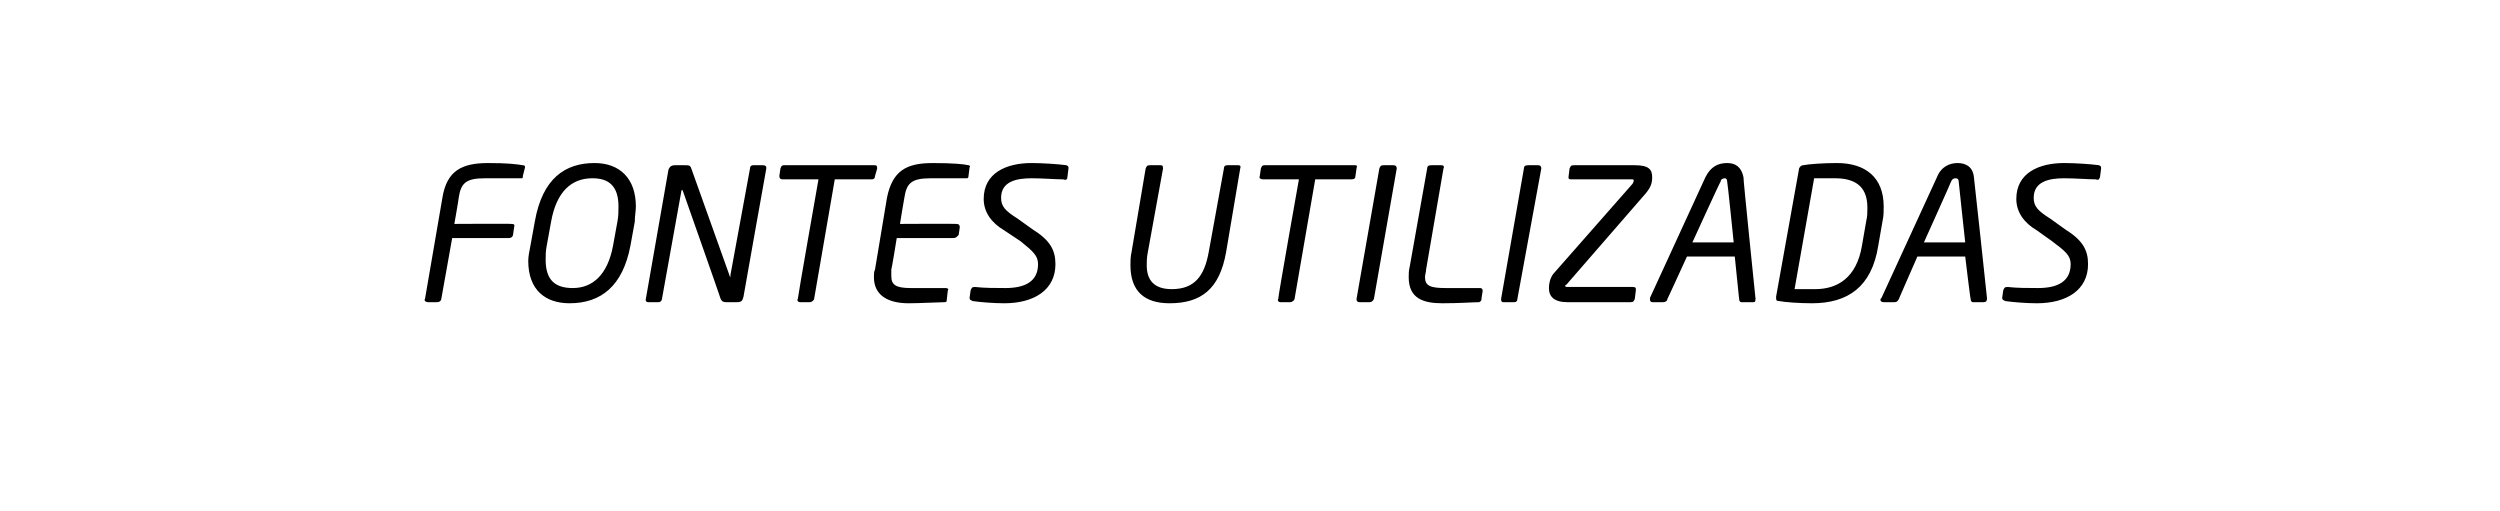<?xml version="1.0" standalone="no"?><!DOCTYPE svg PUBLIC "-//W3C//DTD SVG 1.1//EN" "http://www.w3.org/Graphics/SVG/1.1/DTD/svg11.dtd"><svg xmlns="http://www.w3.org/2000/svg" version="1.1" width="230px" height="47px" viewBox="0 -1 230 47" style="top:-1px"><desc>FONTES UTILIZADAS</desc><defs/><g id="Polygon8284"><path d="m42.2 17.2c.02.01-.4 2.4-.4 2.4c0 0 5.23-.03 5.2 0c.2 0 .4 0 .3.3c0 0-.1.7-.1.7c0 .1-.1.3-.4.3c0 0-5.2 0-5.2 0c0 0-.99 5.56-1 5.6c0 .1-.1.3-.4.3c0 0-.8 0-.8 0c-.3 0-.4-.2-.3-.3c0 0 1.6-9.3 1.6-9.3c.4-2.5 1.8-3.2 4.2-3.2c1.8 0 2.6.1 3.2.2c.2 0 .2.1.2.2c0 0-.2.8-.2.8c0 .2 0 .2-.2.2c0 0-3.3 0-3.3 0c-1.8 0-2.2.5-2.4 1.8zm16.2 2.2c0 0-.4 2.2-.4 2.2c-.7 3.7-2.7 5.3-5.6 5.3c-2.2 0-3.8-1.2-3.8-3.9c0-.4.1-.9.2-1.4c0 0 .4-2.2.4-2.2c.7-4 2.8-5.4 5.5-5.4c2.3 0 3.8 1.4 3.8 4c0 .4-.1.9-.1 1.4zm-3.9-4c-1.9 0-3.3 1.2-3.8 4c0 0-.4 2.2-.4 2.2c-.1.5-.1.9-.1 1.3c0 1.9.9 2.6 2.5 2.6c1.8 0 3.2-1.2 3.7-3.9c0 0 .4-2.2.4-2.2c.1-.5.1-1 .1-1.4c0-1.9-.9-2.6-2.4-2.6zm12.7 8.9c0 .1 0 .2 0 .2c0 0-.1-.1-.1-.2c0 0-3.5-9.8-3.5-9.8c-.1-.3-.2-.3-.7-.3c0 0-.8 0-.8 0c-.4 0-.5.2-.6.4c0 0-2.1 12-2.1 12c0 .1.1.2.2.2c0 0 1 0 1 0c.2 0 .3-.2.3-.3c0 0 1.8-10 1.8-10c0 0 0 0 0 0c.03-.01.1 0 .1 0c0 0 3.53 10.02 3.5 10c.1.2.2.3.5.3c0 0 1 0 1 0c.5 0 .5-.2.6-.5c-.01 0 2.1-11.8 2.1-11.8c0 0-.02-.08 0-.1c0-.1-.1-.2-.3-.2c0 0-.9 0-.9 0c-.2 0-.3.1-.3.3c0 0-1.8 9.8-1.8 9.8zm7.7 2.2c0 .1-.2.3-.4.3c0 0-.9 0-.9 0c-.2 0-.3-.2-.2-.3c-.03-.04 1.9-11 1.9-11c0 0-3.33-.01-3.3 0c-.2 0-.3-.1-.3-.3c0 0 .1-.7.1-.7c.1-.3.2-.3.4-.3c0 0 8.2 0 8.2 0c.2 0 .3 0 .3.3c0 0-.2.7-.2.7c0 .2-.1.3-.3.3c-.05-.01-3.4 0-3.4 0c0 0-1.89 10.96-1.9 11zm8.3-9.3c-.02.01-.4 2.4-.4 2.4c0 0 5.19-.03 5.2 0c.2 0 .3.1.3.3c0 0-.1.7-.1.7c-.1.1-.2.3-.5.3c.05 0-5.2 0-5.2 0c0 0-.46 2.85-.5 2.9c0 .2 0 .4 0 .6c0 .8.4 1.1 1.8 1.1c0 0 3.2 0 3.2 0c.2 0 .3.1.2.2c0 0-.1.9-.1.9c0 .1 0 .2-.2.2c-.5 0-2.3.1-3.3.1c-2 0-3.2-.8-3.2-2.4c0-.3 0-.5.1-.7c0 0 1.1-6.6 1.1-6.6c.5-2.5 1.8-3.2 4.2-3.2c1.9 0 2.9.1 3.3.2c.1 0 .2.1.1.2c0 0-.1.8-.1.8c0 .2-.1.2-.2.2c0 0-3.3 0-3.3 0c-1.8 0-2.2.5-2.4 1.8zm14.9-3c.2.1.2.1.2.3c0 0-.1.8-.1.8c0 .2-.1.3-.4.2c-.7 0-1.9-.1-2.9-.1c-1.4 0-2.8.3-2.8 1.8c0 .8.4 1.2 1.5 1.9c0 0 1.4 1 1.4 1c1.6 1 2.1 1.9 2.1 3.2c0 2.4-2 3.6-4.7 3.6c-1 0-2.2-.1-2.9-.2c-.2-.1-.3-.1-.3-.3c0 0 .1-.7.1-.7c.1-.2.1-.3.4-.3c.8.1 2 .1 2.8.1c1.8 0 3-.6 3-2.2c0-.8-.5-1.2-1.6-2.1c0 0-1.5-1-1.5-1c-1.2-.7-1.9-1.7-1.9-2.9c0-2.4 2.1-3.3 4.4-3.3c1 0 2.5.1 3.2.2zm15.8 0c.1 0 .3 0 .2.3c0 0-1.3 7.7-1.3 7.7c-.6 3.4-2.3 4.7-5.2 4.7c-2.3 0-3.6-1.1-3.6-3.5c0-.3 0-.8.1-1.2c0 0 1.3-7.7 1.3-7.7c.1-.2.1-.3.4-.3c0 0 .9 0 .9 0c.2 0 .3 0 .3.3c0 0-1.4 7.7-1.4 7.7c-.1.5-.1.9-.1 1.2c0 1.4.7 2.2 2.3 2.2c2.1 0 3-1.2 3.4-3.4c0 0 1.4-7.7 1.4-7.7c0-.2.1-.3.3-.3c0 0 1 0 1 0zm5.2 12.3c0 .1-.2.3-.4.3c0 0-.9 0-.9 0c-.2 0-.3-.2-.2-.3c-.05-.04 1.9-11 1.9-11c0 0-3.34-.01-3.3 0c-.2 0-.4-.1-.3-.3c0 0 .1-.7.1-.7c.1-.3.2-.3.4-.3c0 0 8.2 0 8.2 0c.2 0 .3 0 .2.3c0 0-.1.7-.1.7c0 .2-.1.3-.4.3c.03-.01-3.3 0-3.3 0c0 0-1.9 10.96-1.9 11zm9.1-12.3c.2 0 .3.1.3.3c0 0-2.1 12-2.1 12c-.1.2-.2.3-.4.3c0 0-.9 0-.9 0c-.3 0-.3-.2-.3-.3c0 0 2.1-12 2.1-12c.1-.2.1-.3.4-.3c0 0 .9 0 .9 0zm8.2 11.6c0 0-.12.72-.1.7c0 .2-.1.2-.2.3c-.5 0-1.8.1-3.4.1c-1.7 0-3.1-.4-3.1-2.4c0-.3 0-.6.1-1c0 0 1.6-9 1.6-9c0-.2.1-.3.4-.3c0 0 .9 0 .9 0c.2 0 .3.1.2.3c0 0-1.6 9.3-1.6 9.3c0 .2-.1.5-.1.7c0 .8.5 1 1.9 1c0 0 3.2 0 3.2 0c.1 0 .2.1.2.2c0 .02 0 .1 0 .1zm5.1-11.6c.2 0 .3.1.3.3c0 0-2.2 12-2.2 12c0 .2-.1.3-.3.3c0 0-1 0-1 0c-.2 0-.2-.2-.2-.3c0 0 2.1-12 2.1-12c0-.2.1-.3.4-.3c0 0 .9 0 .9 0zm9.9 2.6c0 0-7.3 8.4-7.3 8.4c-.1 0-.1.1-.1.1c0 .1.1.1.2.1c0 0 6 0 6 0c.3 0 .3.1.3.3c0 0-.1.8-.1.8c-.1.2-.1.3-.4.3c0 0-5.8 0-5.8 0c-1.2 0-1.7-.5-1.7-1.3c0-.4.1-.9.4-1.3c0 0 7.3-8.3 7.3-8.3c.1-.2.1-.2.1-.3c0 0 0-.1-.1-.1c0 0-5.6 0-5.6 0c-.2 0-.3 0-.3-.2c0 0 .1-.8.1-.8c.1-.2.1-.3.4-.3c0 0 5.6 0 5.6 0c1.3 0 1.6.4 1.6 1.1c0 .5-.1.9-.6 1.5zm9.9 10c0 0-1.1 0-1.1 0c-.1 0-.2-.1-.2-.3c0 .04-.4-3.9-.4-3.9l-4.4 0c0 0-1.8 3.94-1.8 3.9c0 .2-.2.3-.4.3c0 0-1 0-1 0c-.1 0-.2-.1-.2-.2c0-.1 0-.1 0-.2c0 0 5.1-11.1 5.1-11.1c.5-1 1.2-1.3 2-1.3c.7 0 1.3.3 1.5 1.3c-.04.02 1.1 11.1 1.1 11.1c0 0 .05.07 0 .1c0 .2 0 .3-.2.3zm-2.4-11.1c0-.2-.1-.3-.2-.3c-.2 0-.4.1-.4.3c-.04-.01-2.6 5.6-2.6 5.6l3.8 0c0 0-.57-5.61-.6-5.6zm14.3 3.6c0 0-.4 2.3-.4 2.3c-.6 3.8-2.8 5.3-6.1 5.3c-1.2 0-2.5-.1-3-.2c-.3 0-.3-.1-.3-.4c0 0 2.1-11.7 2.1-11.7c0-.2.2-.4.4-.4c.5-.1 1.8-.2 3.1-.2c2.6 0 4.3 1.3 4.3 4c0 .4 0 .9-.1 1.3zm-4.4-3.9c-.8 0-1.4 0-1.9 0c0 0-1.8 10.2-1.8 10.2c.5 0 1.1 0 1.9 0c2 0 3.8-1 4.3-4c0 0 .4-2.3.4-2.3c.1-.4.1-.8.1-1.2c0-2.1-1.3-2.7-3-2.7zm13.7 11.4c0 0-1 0-1 0c-.1 0-.2-.1-.2-.3c-.03.04-.5-3.9-.5-3.9l-4.4 0c0 0-1.73 3.94-1.7 3.9c-.1.2-.2.3-.4.3c0 0-1 0-1 0c-.2 0-.3-.1-.3-.2c0-.1 0-.1.1-.2c0 0 5.1-11.1 5.1-11.1c.4-1 1.2-1.3 1.9-1.3c.7 0 1.4.3 1.5 1.3c.02.02 1.2 11.1 1.2 11.1c0 0 .01.07 0 .1c0 .2-.1.3-.3.3zm-2.3-11.1c0-.2-.1-.3-.3-.3c-.2 0-.3.1-.4.3c.03-.01-2.5 5.6-2.5 5.6l3.8 0c0 0-.61-5.61-.6-5.6zm12.9-1.5c.2.1.2.1.2.3c0 0-.1.8-.1.8c-.1.2-.1.3-.4.2c-.7 0-1.9-.1-2.9-.1c-1.4 0-2.8.3-2.8 1.8c0 .8.4 1.2 1.5 1.9c0 0 1.4 1 1.4 1c1.6 1 2.1 1.9 2.1 3.2c0 2.4-2 3.6-4.7 3.6c-1 0-2.2-.1-2.9-.2c-.2-.1-.3-.1-.3-.3c0 0 .1-.7.1-.7c.1-.2.1-.3.4-.3c.8.1 2 .1 2.8.1c1.8 0 3-.6 3-2.2c0-.8-.5-1.2-1.7-2.1c0 0-1.4-1-1.4-1c-1.2-.7-1.9-1.7-1.9-2.9c0-2.4 2.1-3.3 4.4-3.3c1 0 2.5.1 3.2.2z" stroke="none" fill="#000"/></g></svg>